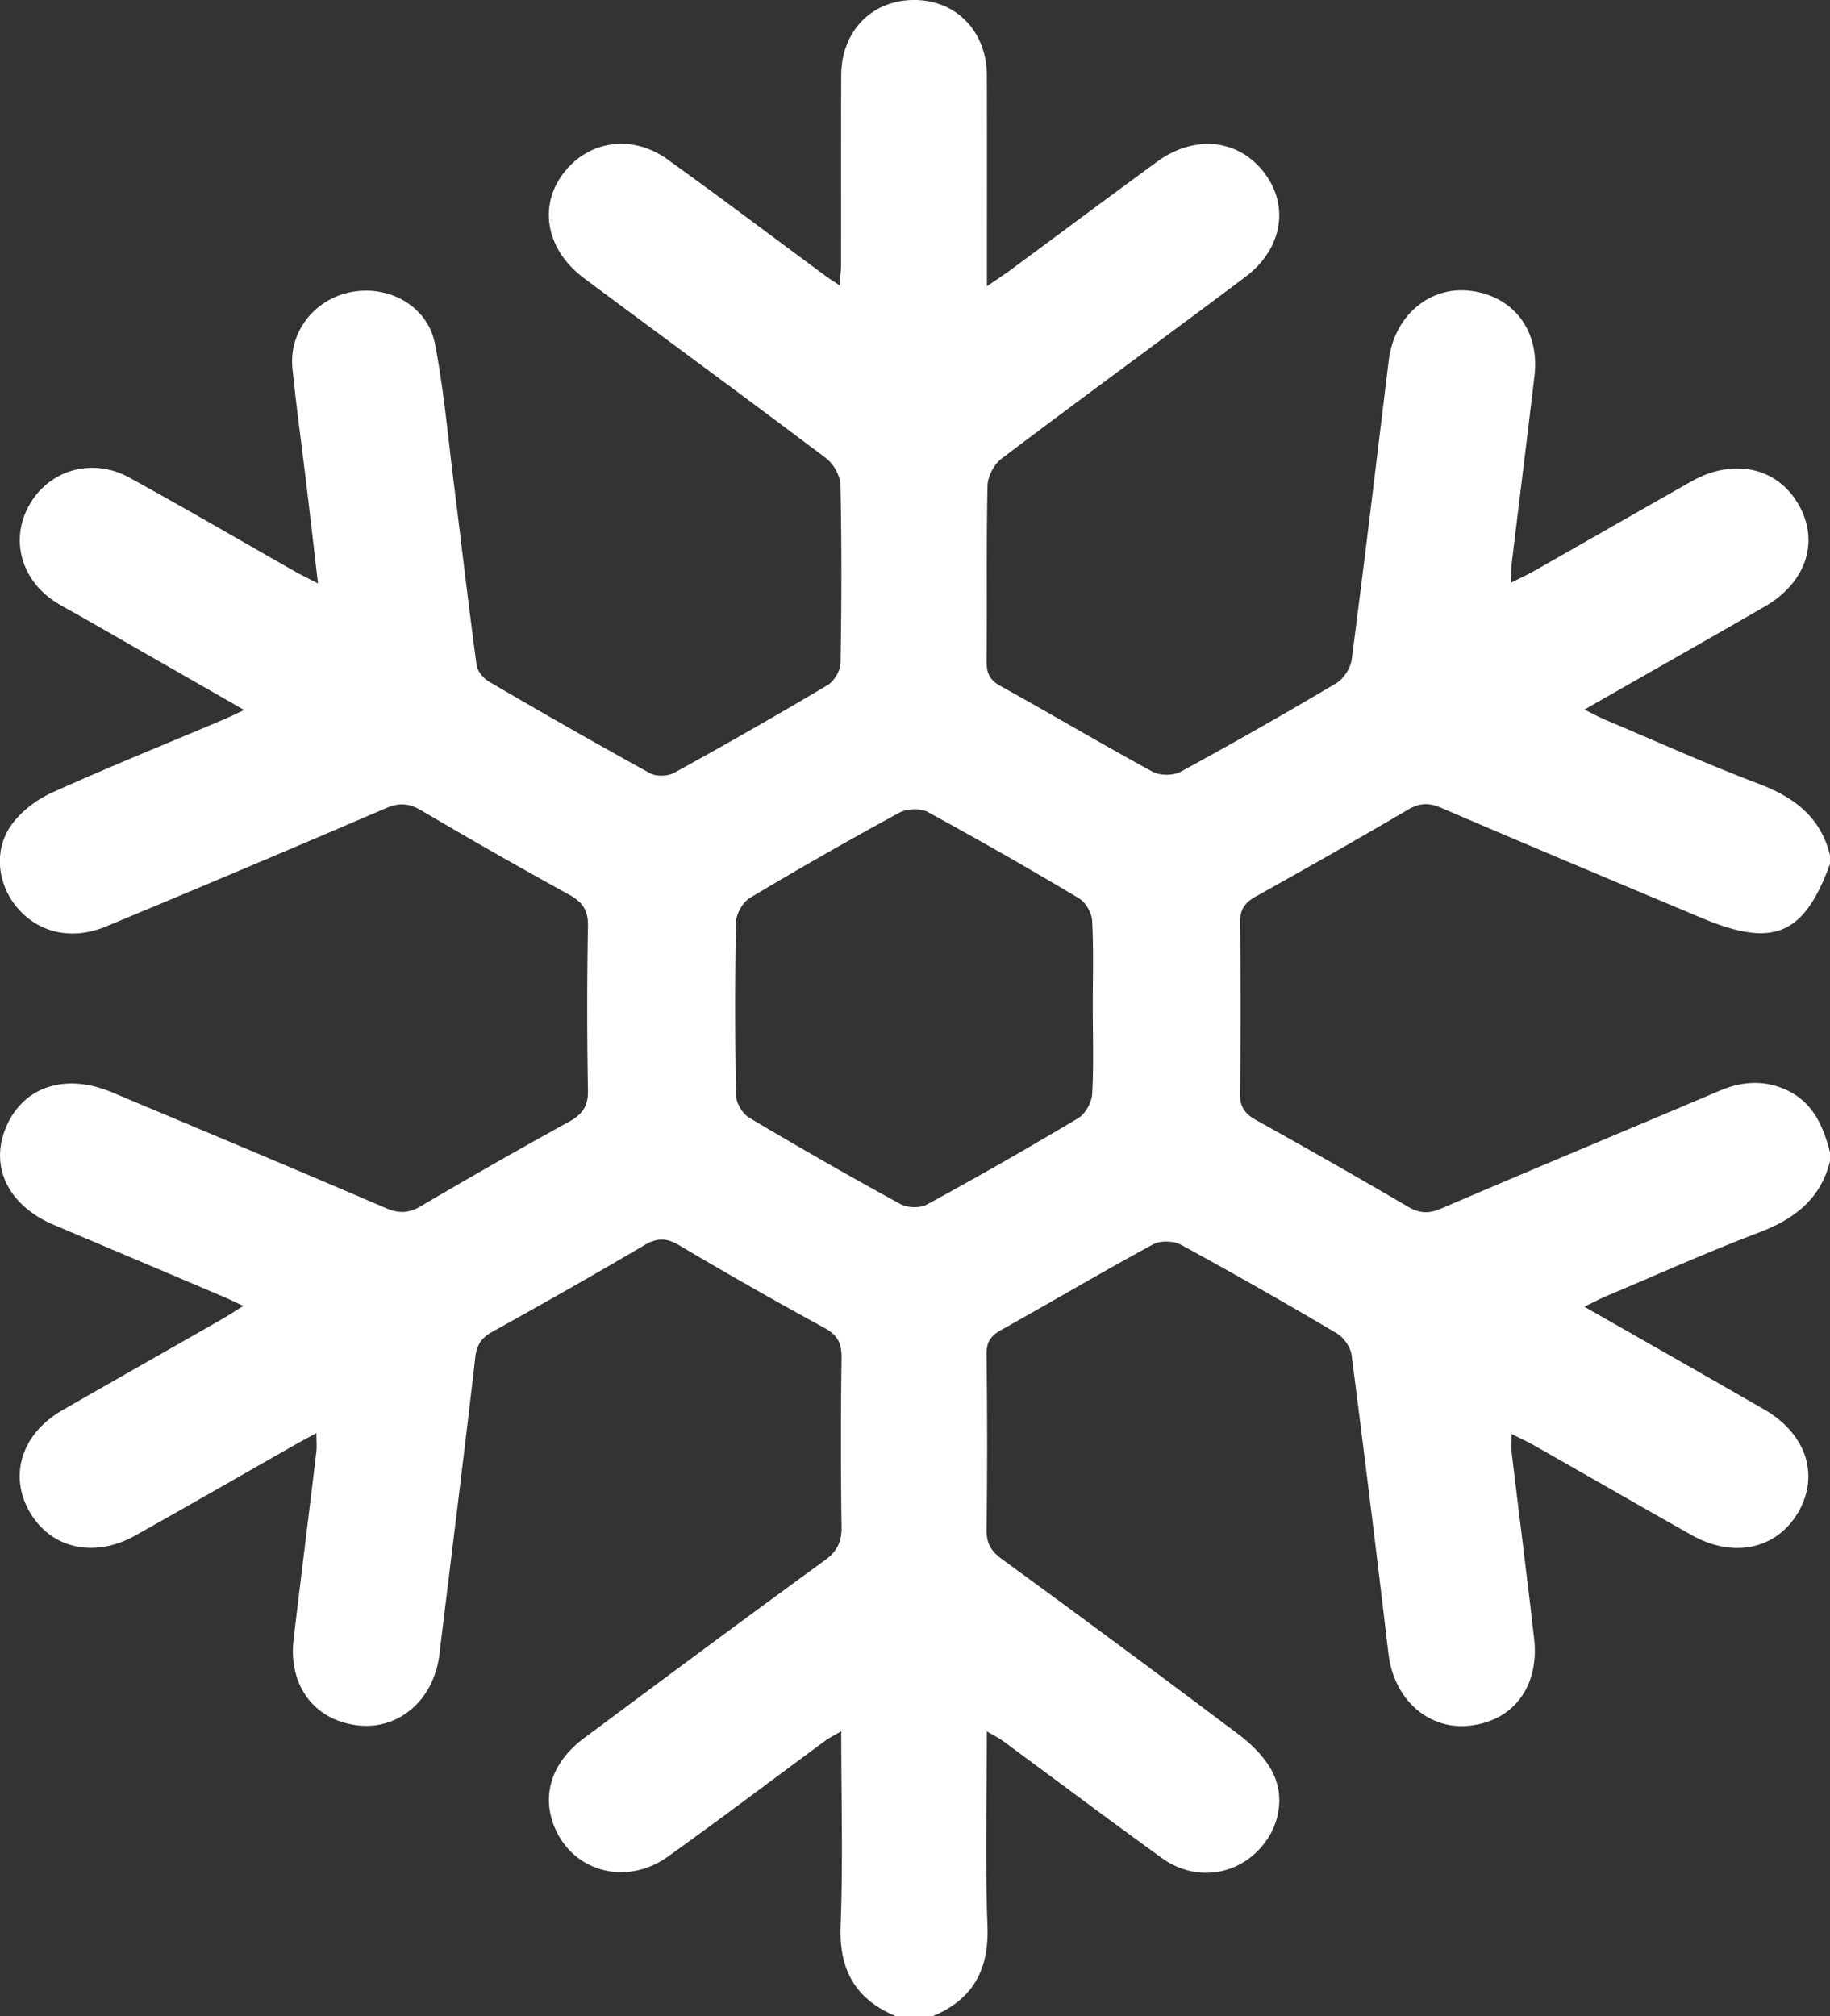 <svg width="59" height="65" viewBox="0 0 59 65" fill="none" xmlns="http://www.w3.org/2000/svg">
    <rect x="0" y="0" width="59" height="65" fill="#333333" stroke="none"/>
    <g clip-path="url(#i1rmbrk2oa)">
        <path d="M28.882 65c-1.31-.547-1.835-1.5-1.78-2.916.079-2.05.02-4.106.02-6.27-.225.133-.386.212-.527.315-1.686 1.242-3.357 2.508-5.06 3.726-1.35.965-3.071.489-3.662-.964-.42-1.033-.078-2.086.958-2.856 2.58-1.92 5.16-3.838 7.76-5.731.401-.293.549-.595.541-1.078a185.44 185.44 0 0 1 0-5.44c.008-.462-.115-.737-.543-.97a149.358 149.358 0 0 1-4.704-2.676c-.42-.248-.716-.23-1.125.012-1.616.952-3.25 1.877-4.891 2.787-.358.2-.5.427-.548.839-.365 3.19-.769 6.376-1.155 9.564-.173 1.442-1.287 2.427-2.606 2.285-1.417-.152-2.271-1.279-2.094-2.78.238-2.013.492-4.026.733-6.04.02-.162.003-.328.003-.604-.275.15-.482.257-.685.373-1.716.976-3.428 1.959-5.148 2.925-1.34.752-2.749.422-3.426-.782-.664-1.179-.231-2.51 1.075-3.258 1.713-.983 3.43-1.955 5.144-2.935.205-.118.402-.249.685-.423-.291-.134-.504-.239-.722-.33-1.795-.762-3.59-1.524-5.387-2.283C.257 38.865-.356 37.592.21 36.305c.564-1.285 1.907-1.717 3.402-1.089 2.944 1.238 5.89 2.468 8.823 3.73.43.184.74.172 1.14-.063a188.98 188.98 0 0 1 4.764-2.716c.434-.24.627-.501.617-1.013a141.17 141.17 0 0 1 0-5.295c.009-.509-.172-.776-.611-1.017a187.559 187.559 0 0 1-4.765-2.715c-.394-.23-.705-.257-1.14-.07a805.148 805.148 0 0 1-9.026 3.814c-1.095.456-2.173.206-2.863-.612-.642-.763-.767-1.878-.163-2.691.313-.423.798-.791 1.285-1.012 1.799-.813 3.63-1.553 5.45-2.322.217-.091.43-.196.75-.343L2.66 19.905c-.275-.157-.558-.302-.827-.468-1.146-.71-1.519-2.03-.893-3.147.638-1.14 2.03-1.552 3.23-.893 1.795.986 3.562 2.018 5.343 3.028.203.115.415.217.74.386-.135-1.15-.253-2.174-.375-3.197-.15-1.248-.324-2.49-.45-3.741-.12-1.18.725-2.242 1.91-2.46 1.225-.225 2.452.467 2.686 1.675.28 1.444.41 2.915.593 4.376.25 1.989.48 3.979.747 5.966.026.195.206.43.383.534a228.768 228.768 0 0 0 5.209 2.965c.2.11.574.1.779-.014a169.058 169.058 0 0 0 4.951-2.83c.212-.127.41-.47.414-.716.034-1.91.038-3.82-.003-5.73-.006-.296-.22-.682-.464-.866-2.586-1.95-5.201-3.864-7.8-5.8-1.259-.94-1.497-2.398-.597-3.476.82-.984 2.176-1.156 3.287-.356 1.7 1.222 3.374 2.484 5.059 3.729.13.097.27.184.486.331.02-.282.048-.484.048-.686.003-2.031-.003-4.062.005-6.093C27.128 1 28.116-.004 29.48 0c1.355.004 2.333 1.016 2.337 2.438.006 1.983.002 3.966.002 5.949v.843c.316-.217.528-.355.732-.504 1.587-1.172 3.167-2.354 4.762-3.517 1.206-.88 2.619-.723 3.445.356.822 1.073.589 2.467-.616 3.371-2.61 1.959-5.248 3.883-7.852 5.85-.242.182-.445.573-.452.871-.042 1.886-.01 3.771-.03 5.658-.003.378.091.605.448.801 1.642.907 3.256 1.867 4.904 2.764.236.128.667.13.903.002a153.48 153.48 0 0 0 5.02-2.857c.24-.143.461-.49.497-.766.42-3.209.8-6.422 1.193-9.633.175-1.44 1.31-2.41 2.63-2.25 1.389.167 2.241 1.28 2.07 2.734-.237 2.015-.49 4.027-.733 6.04-.02.166-.018.335-.032.639.299-.15.524-.252.738-.373 1.695-.962 3.385-1.934 5.083-2.894 1.35-.763 2.748-.464 3.445.723.7 1.192.271 2.534-1.084 3.314-1.898 1.095-3.804 2.174-5.808 3.318.285.14.486.25.696.338 1.64.692 3.262 1.425 4.925 2.055 1.149.434 1.996 1.078 2.296 2.298v.29c-.837 2.288-1.822 2.708-4.12 1.744-2.81-1.18-5.62-2.357-8.42-3.56-.407-.176-.703-.152-1.075.068-1.619.95-3.25 1.875-4.89 2.79-.36.2-.521.424-.515.85a215.54 215.54 0 0 1 0 5.513c-.006.427.163.648.521.848 1.64.914 3.271 1.84 4.89 2.79.375.219.668.236 1.075.062 2.979-1.28 5.972-2.524 8.957-3.79.683-.29 1.352-.367 2.057-.083.944.38 1.293 1.172 1.52 2.058v.291c-.303 1.217-1.147 1.864-2.296 2.299-1.663.63-3.284 1.362-4.923 2.052-.21.09-.413.198-.701.338 2.003 1.142 3.908 2.222 5.805 3.316 1.352.779 1.785 2.12 1.091 3.311-.695 1.193-2.09 1.495-3.441.733-1.697-.958-3.386-1.93-5.081-2.893-.217-.122-.443-.225-.717-.363 0 .28-.018.45.003.615.238 1.988.492 3.976.721 5.966.18 1.561-.676 2.688-2.118 2.825-1.313.125-2.406-.873-2.577-2.318a918.043 918.043 0 0 0-1.188-9.63c-.034-.254-.252-.57-.477-.703a161.862 161.862 0 0 0-5.02-2.854c-.238-.13-.668-.144-.902-.017-1.648.895-3.262 1.85-4.901 2.763-.34.19-.476.391-.47.788.023 1.886.025 3.771 0 5.655-.006.44.151.691.502.947a626.762 626.762 0 0 1 7.63 5.652c.417.314.82.715 1.063 1.165.503.926.193 2.066-.63 2.749-.826.686-1.985.737-2.917.064-1.718-1.24-3.411-2.514-5.118-3.77-.14-.103-.299-.18-.521-.311 0 2.168-.058 4.223.02 6.274.053 1.413-.467 2.372-1.78 2.915H28.88V65zm6.349-32.486c0-.942.03-1.887-.02-2.828-.013-.251-.203-.593-.418-.72a141.732 141.732 0 0 0-4.887-2.79c-.235-.126-.666-.108-.906.023a135.459 135.459 0 0 0-4.823 2.75c-.23.138-.44.509-.447.778-.038 1.86-.036 3.722 0 5.582.005.249.205.594.42.722 1.611.959 3.24 1.89 4.885 2.79.223.121.626.133.845.014a139.432 139.432 0 0 0 4.887-2.79c.23-.138.428-.506.445-.78.054-.915.02-1.835.02-2.754l-.001.003z" fill="#fff"/>
    </g>
    <defs>
        <clipPath id="i1rmbrk2oa">
            <path fill="#fff" d="M0 0h59v65H0z"/>
        </clipPath>
    </defs>
</svg>
